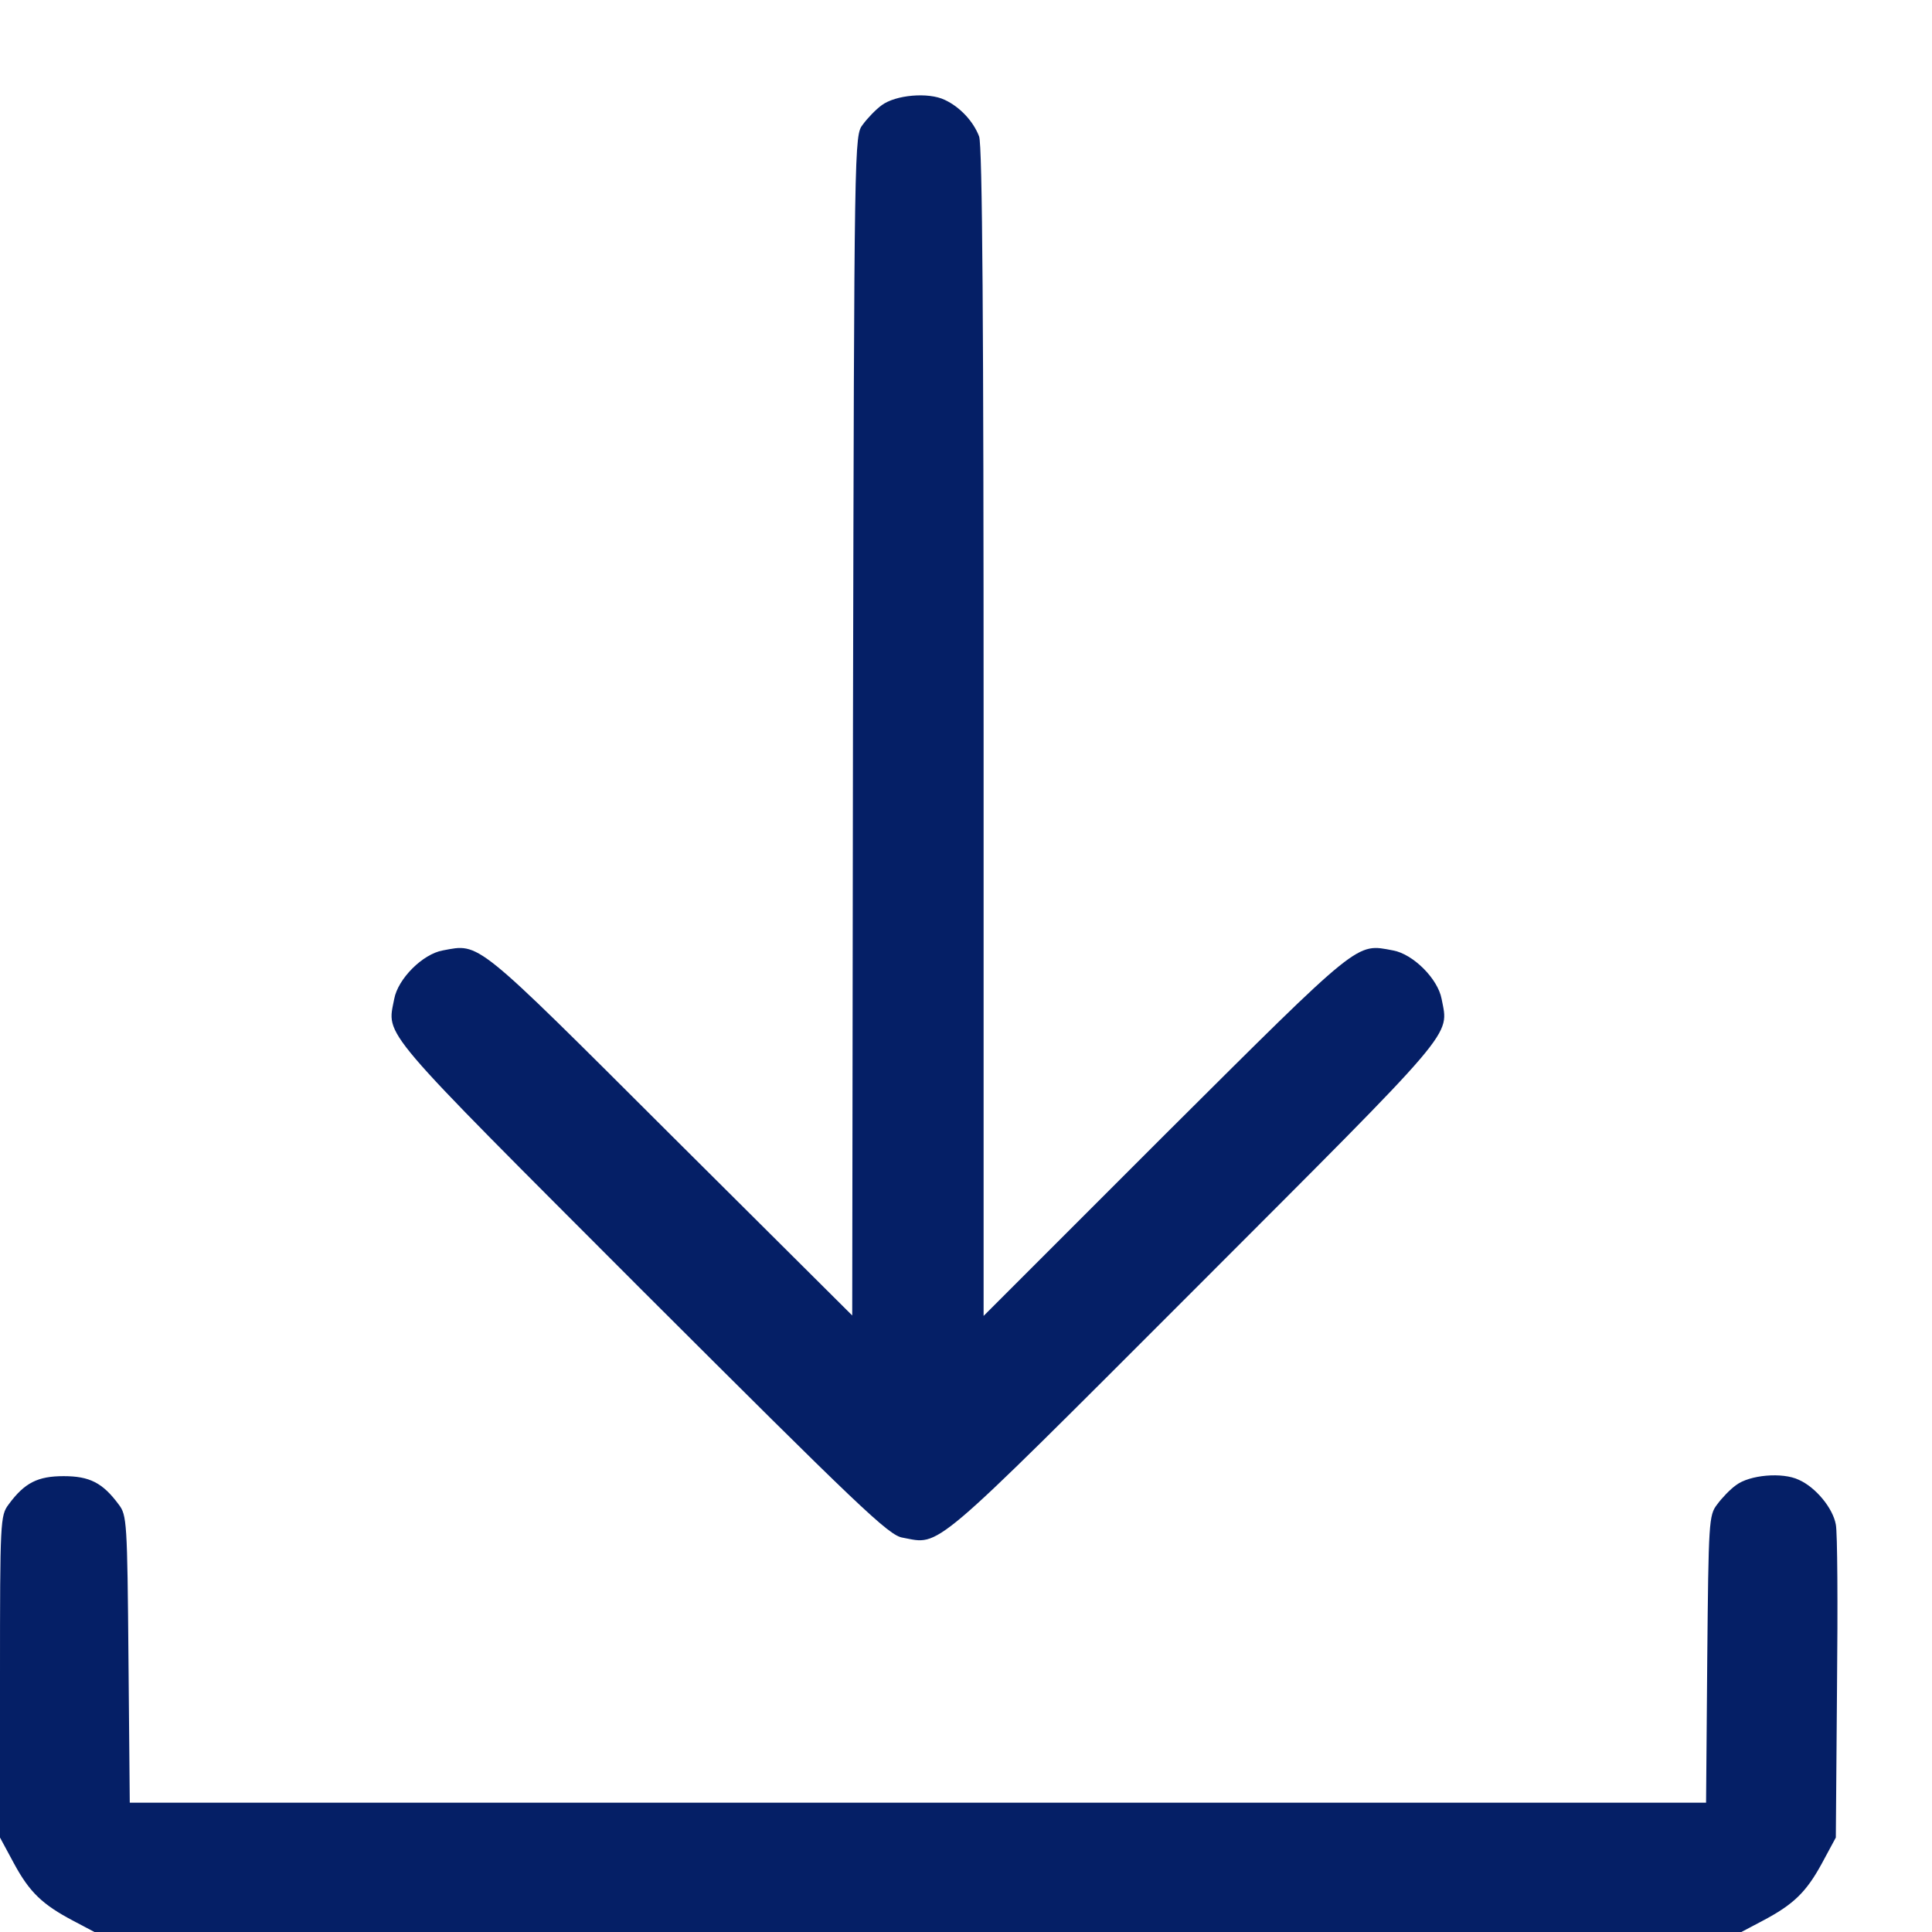 <svg width="18" height="18" viewBox="0 0 18 18" fill="none" xmlns="http://www.w3.org/2000/svg">
<path d="M8.801 0.93C8.942 0.995 9.068 1.129 9.122 1.271C9.153 1.347 9.164 3.058 9.164 6.819V12.26L10.855 10.569C12.692 8.74 12.631 8.79 12.979 8.855C13.166 8.889 13.396 9.119 13.431 9.306C13.499 9.662 13.599 9.54 11.123 12.019C8.644 14.499 8.766 14.392 8.41 14.326C8.28 14.307 8.001 14.036 5.98 12.019C3.505 9.54 3.604 9.662 3.673 9.306C3.708 9.119 3.937 8.889 4.125 8.855C4.473 8.79 4.412 8.74 6.245 10.569L7.94 12.256L7.947 6.762C7.959 1.278 7.959 1.263 8.039 1.16C8.081 1.102 8.162 1.018 8.215 0.98C8.345 0.884 8.648 0.857 8.801 0.93Z" fill="#051F66"/>
<path d="M16.759 13.787C16.916 13.856 17.077 14.051 17.104 14.204C17.119 14.273 17.123 14.954 17.115 15.723L17.104 17.12L16.974 17.361C16.828 17.629 16.71 17.744 16.419 17.897L16.224 18H8.552H0.88L0.685 17.897C0.394 17.744 0.275 17.629 0.13 17.361L-0 17.12V15.62C-0 14.166 0.003 14.12 0.08 14.017C0.229 13.814 0.352 13.753 0.593 13.753C0.834 13.753 0.956 13.814 1.106 14.017C1.182 14.116 1.186 14.177 1.197 15.459L1.209 16.795H8.552H15.895L15.906 15.459C15.918 14.177 15.921 14.116 15.998 14.017C16.04 13.959 16.12 13.875 16.174 13.837C16.3 13.741 16.606 13.714 16.759 13.787Z" fill="#051F66"/>
</svg>
